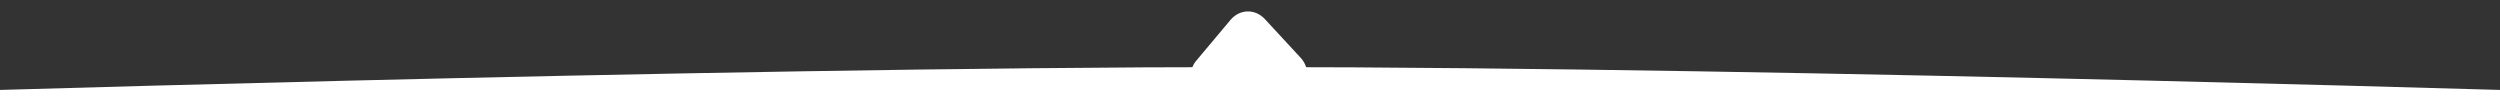 <?xml version="1.0" encoding="UTF-8"?> <svg xmlns="http://www.w3.org/2000/svg" width="1920" height="74" viewBox="0 0 1920 74" fill="none"><rect x="0" y="0" width="1920" height="74" fill="#333333" stroke="none"/> <rect width="80.72" height="81.21" rx="20" transform="matrix(0.679 0.734 -0.643 0.766 957.859 0)" fill="white"></rect> <path d="M-111 72.407C-111 72.407 540.742 51.52 958.755 51.5C1377.81 51.48 2031.19 72.407 2031.19 72.407V148.431C2031.19 148.431 1377.88 172.021 958.755 171.998C540.675 171.975 -111 148.431 -111 148.431V72.407Z" fill="white"></path> </svg> 